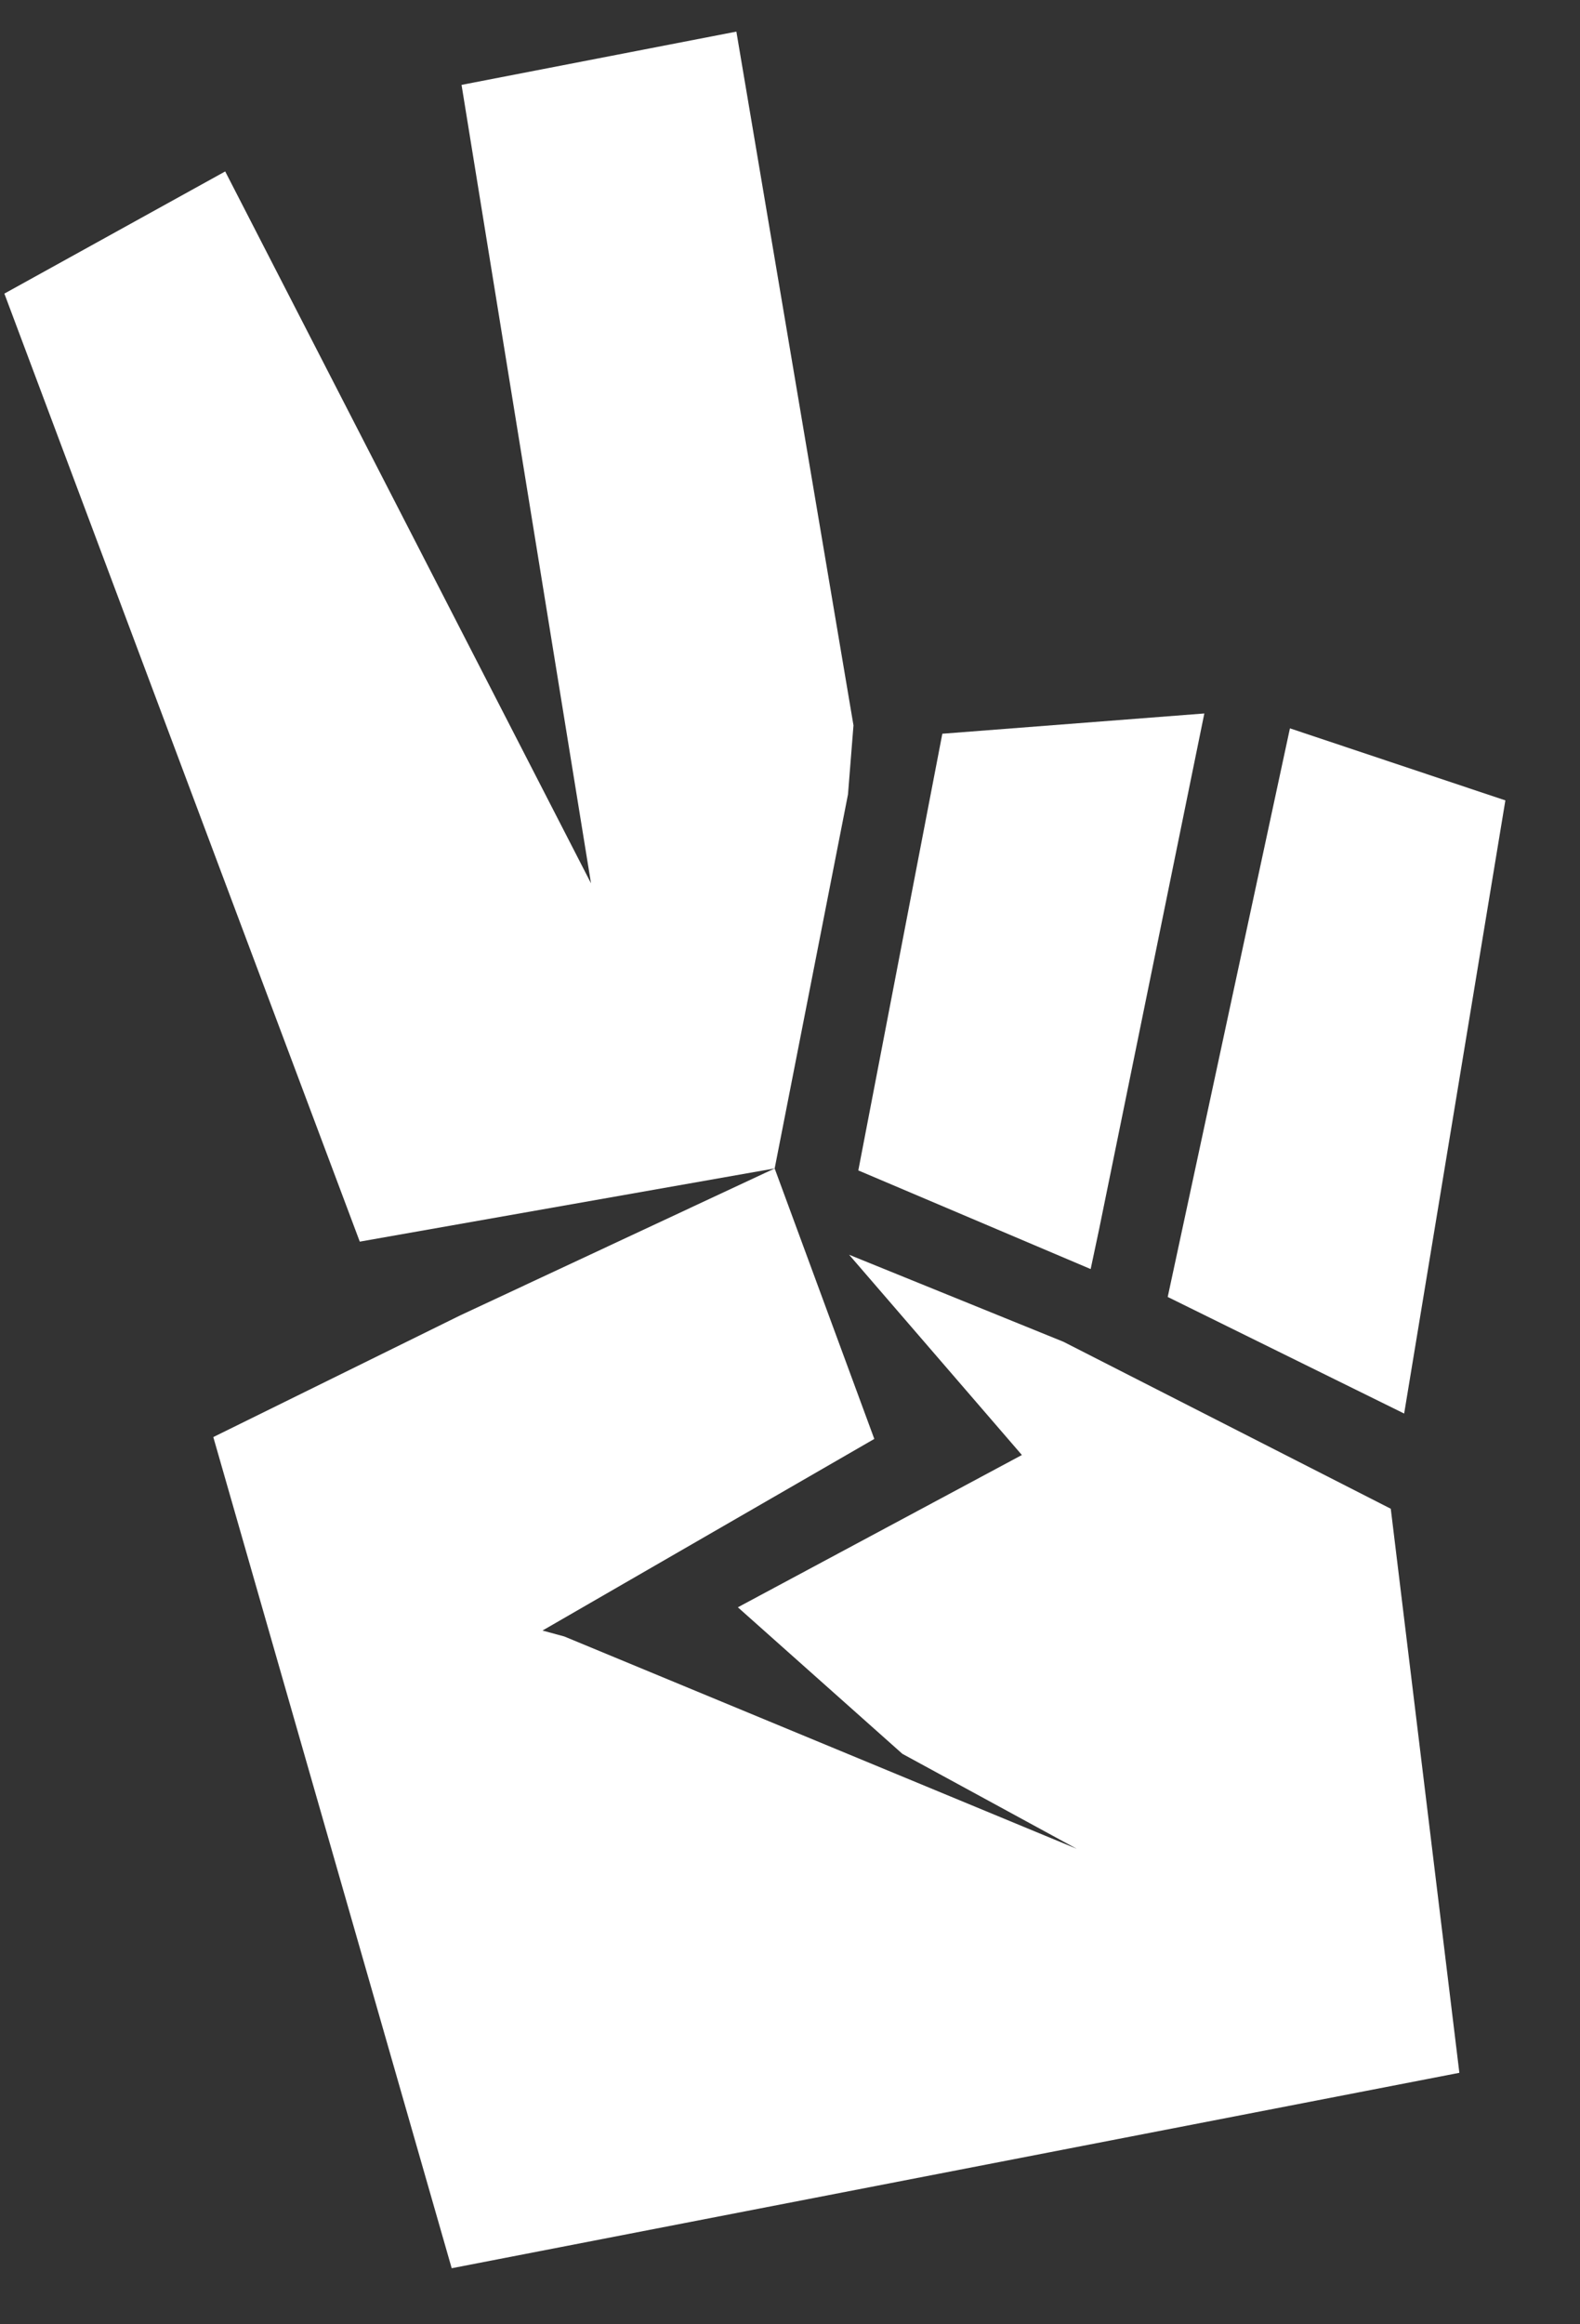 <svg width="17" height="25" viewBox="0 0 17 25" fill="none" xmlns="http://www.w3.org/2000/svg"><rect x="0" y="0" width="17" height="25" fill="#333333" stroke="none"/> <path d="M15.702 22.295L14.624 22.504L4.86 24.397L2.295 15.457L4.948 14.15L8.223 12.62L8.335 12.568L9.407 15.477L5.837 17.538L6.072 17.602L11.584 19.885L9.709 18.864L7.939 17.288L10.995 15.65L9.136 13.496L11.442 14.432L14.964 16.228L15.702 22.295Z" fill="white" /> <path d="M9.183 7.802L9.124 8.544L8.335 12.568L8.191 12.593L3.871 13.355L2.379 9.379L0.047 3.158L2.423 1.844L6.359 9.501L4.966 0.913L7.923 0.34L9.183 7.802Z" fill="white" /> <path d="M12.958 7.674L11.826 13.221L11.735 13.65L9.235 12.589L10.139 7.892L12.958 7.674Z" fill="white" /> <path d="M16.197 8.609L15.108 15.204L12.564 13.95L13.879 7.834L16.197 8.609Z" fill="white" /> </svg>
